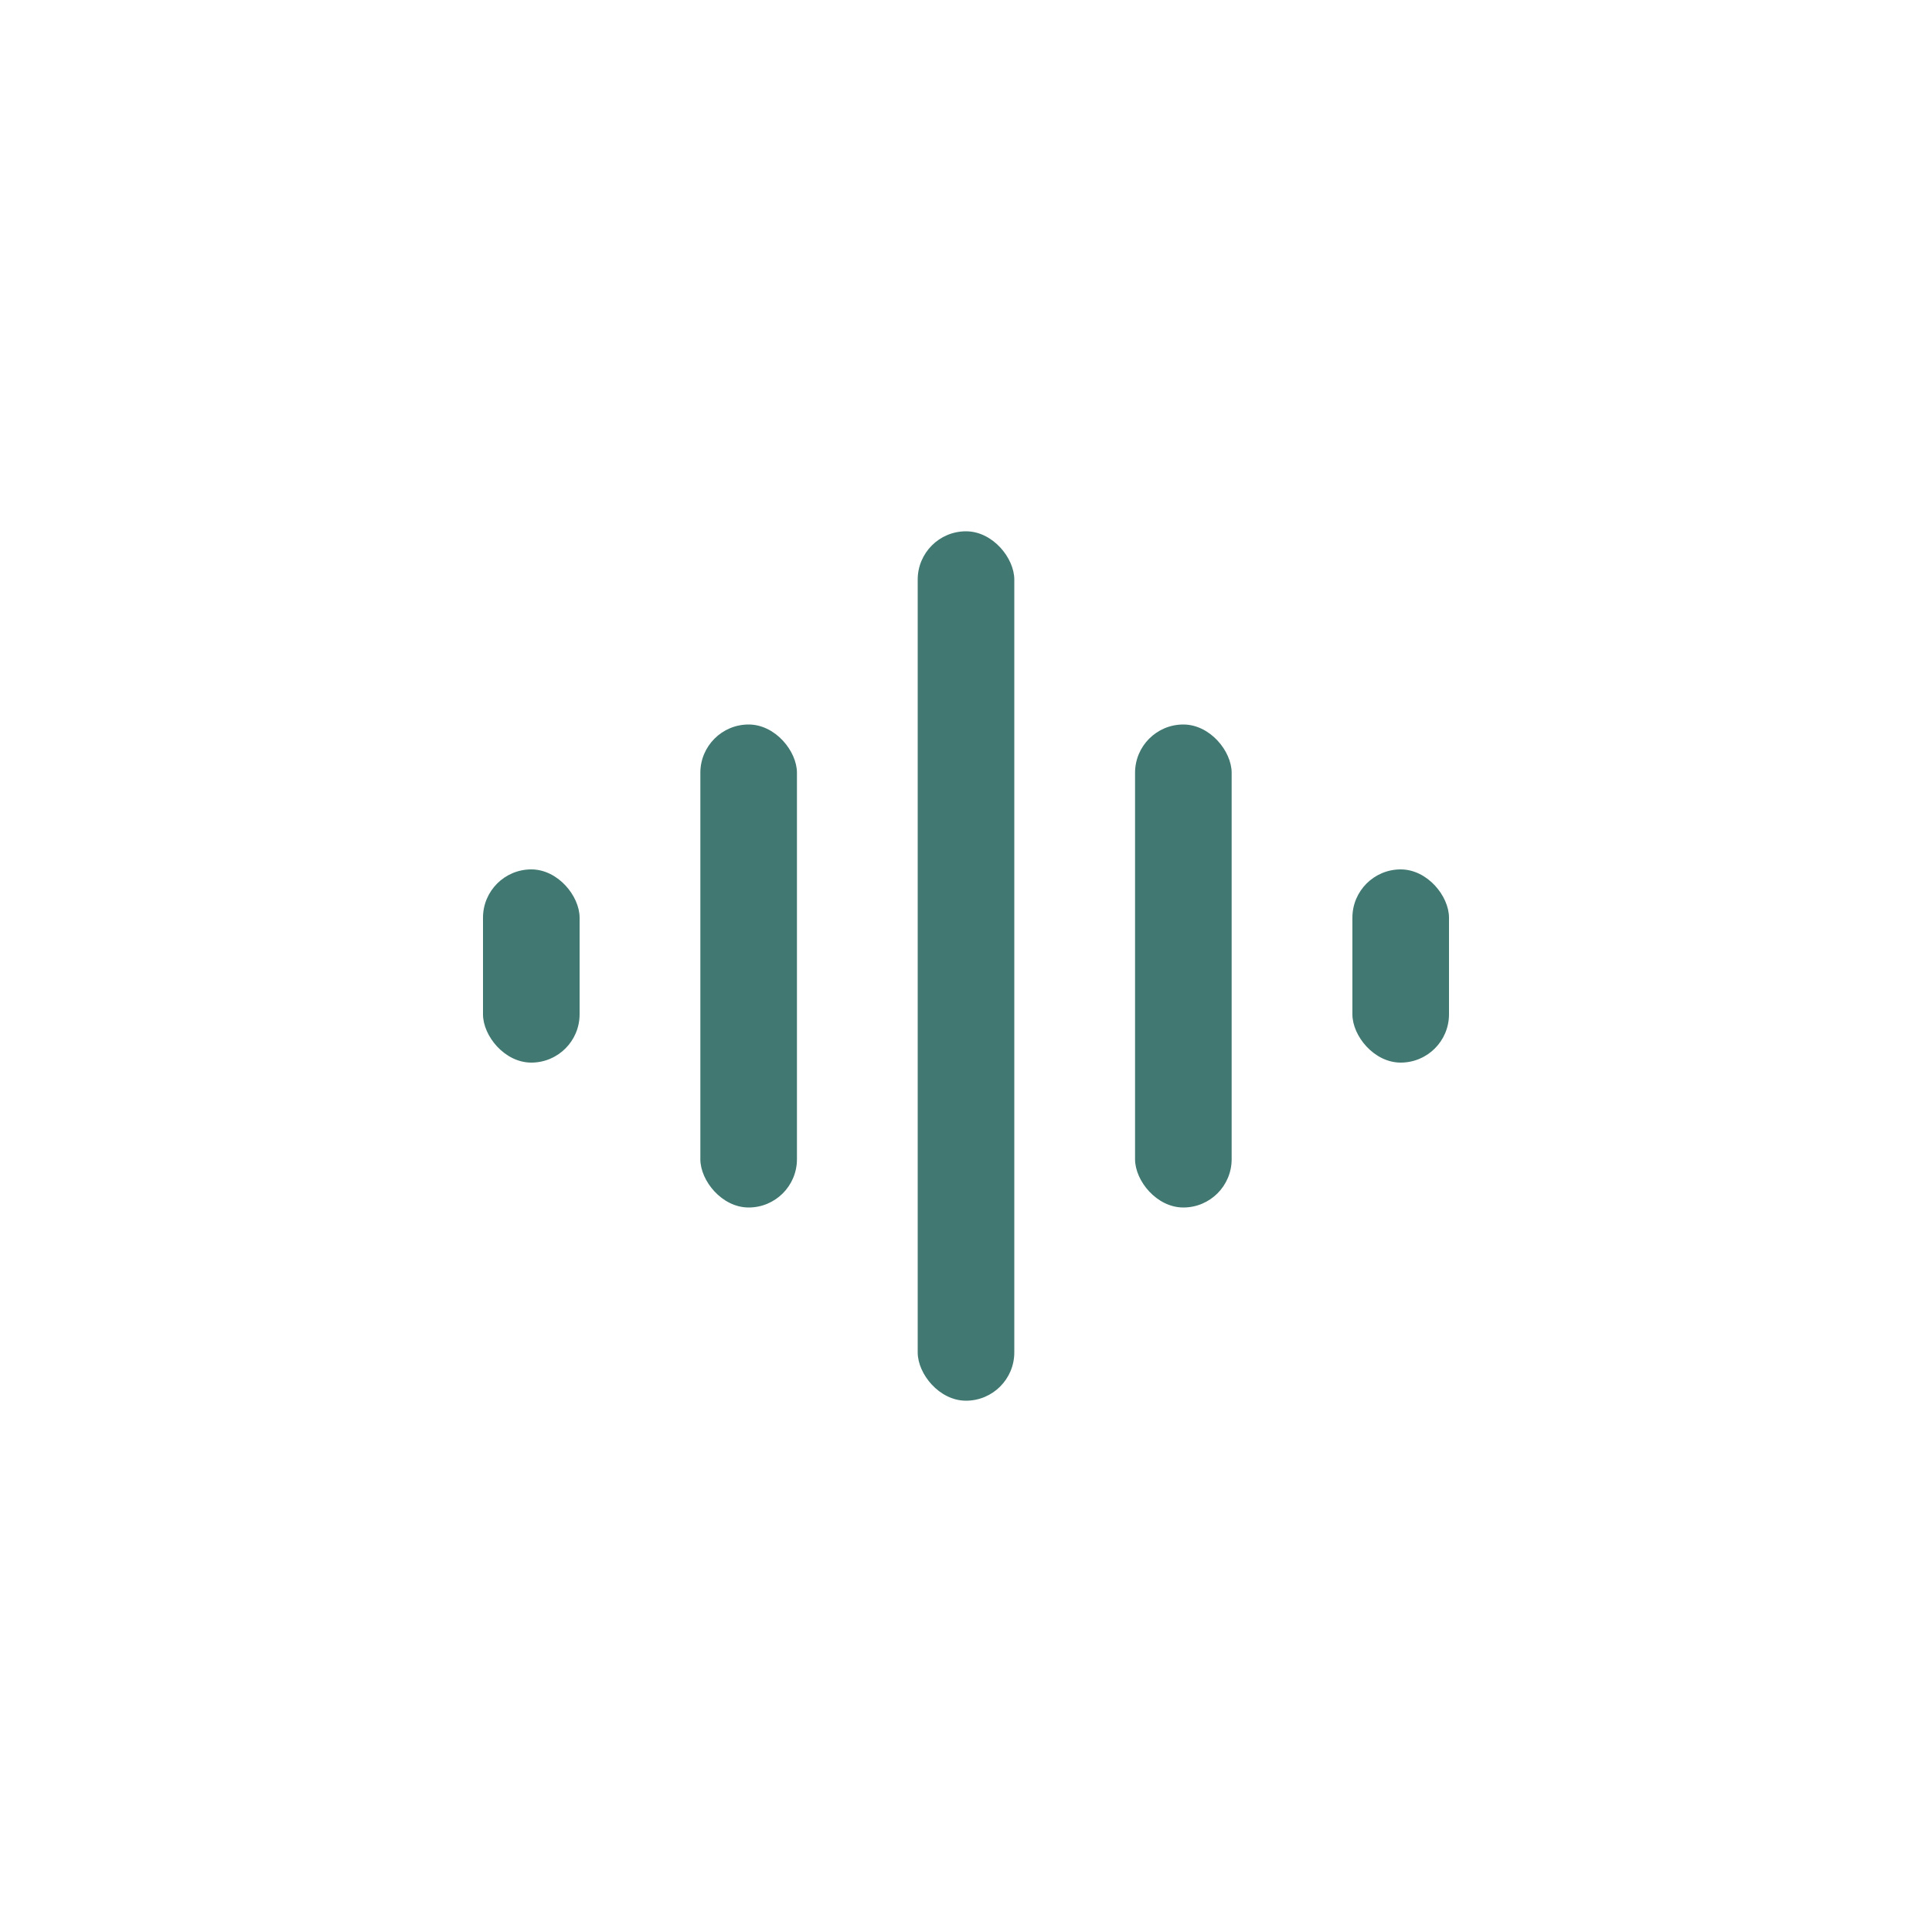 <svg width="40" height="40" viewBox="0 0 40 40" fill="none" xmlns="http://www.w3.org/2000/svg">
<rect x="19" y="11" width="2" height="18" rx="1" fill="#417972"/>
<rect x="14.5" y="15" width="2" height="10" rx="1" fill="#417972"/>
<rect x="10" y="18" width="2" height="4" rx="1" fill="#417972"/>
<rect x="28" y="18" width="2" height="4" rx="1" fill="#417972"/>
<rect x="23.5" y="15" width="2" height="10" rx="1" fill="#417972"/>
</svg>
